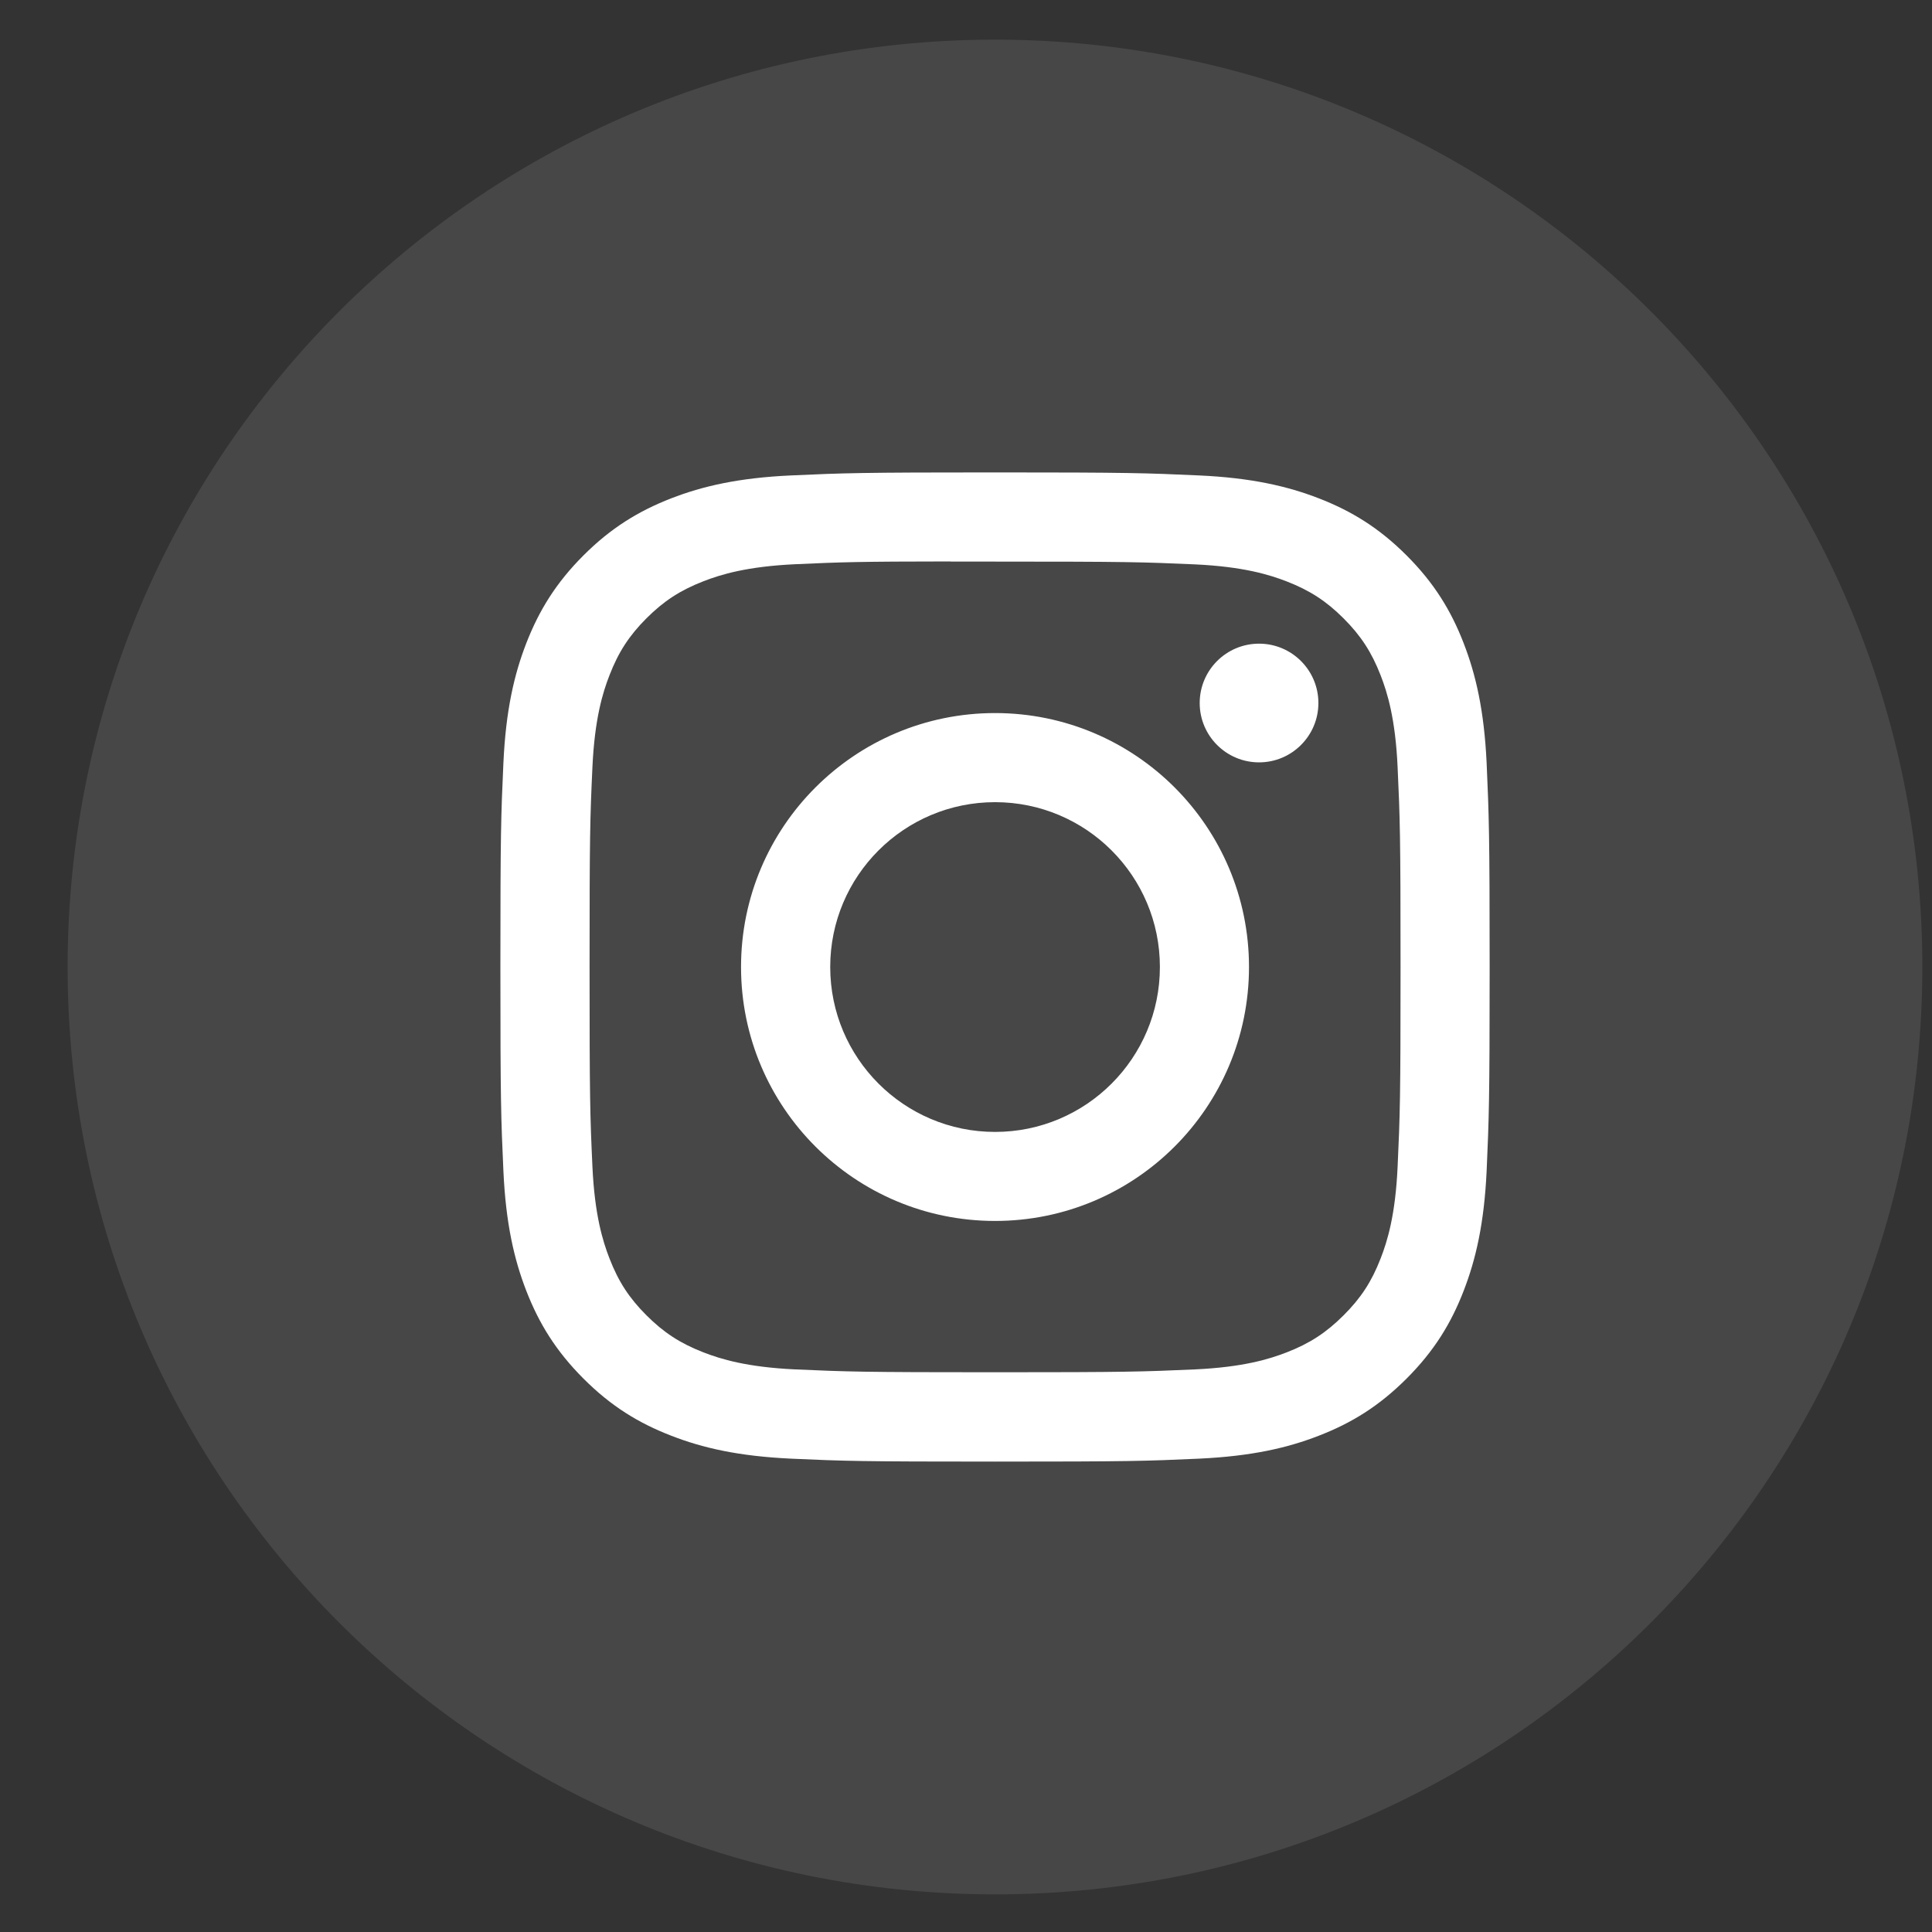 <?xml version="1.0" encoding="UTF-8"?> <svg xmlns="http://www.w3.org/2000/svg" width="25" height="25" viewBox="0 0 25 25" fill="none"><rect x="0" y="0" width="25" height="25" fill="#333333" stroke="none"/><path opacity="0.1" fill-rule="evenodd" clip-rule="evenodd" d="M0.875 12.513C0.875 5.886 6.248 0.513 12.876 0.513C19.503 0.513 24.875 5.886 24.875 12.513C24.875 19.141 19.503 24.513 12.876 24.513C6.248 24.513 0.875 19.141 0.875 12.513Z" fill="white" style="fill:white;fill-opacity:1;"></path><path fill-rule="evenodd" clip-rule="evenodd" d="M12.876 6.113C11.138 6.113 10.92 6.121 10.237 6.152C9.556 6.183 9.091 6.291 8.684 6.449C8.263 6.613 7.906 6.831 7.55 7.187C7.194 7.543 6.975 7.9 6.811 8.321C6.653 8.728 6.545 9.193 6.514 9.874C6.483 10.557 6.475 10.775 6.475 12.513C6.475 14.252 6.483 14.469 6.514 15.152C6.545 15.833 6.653 16.298 6.811 16.705C6.975 17.126 7.194 17.483 7.55 17.839C7.905 18.195 8.262 18.414 8.683 18.577C9.09 18.736 9.555 18.843 10.237 18.875C10.919 18.906 11.137 18.913 12.875 18.913C14.614 18.913 14.831 18.906 15.514 18.875C16.195 18.843 16.661 18.736 17.068 18.577C17.489 18.414 17.845 18.195 18.201 17.839C18.557 17.483 18.776 17.126 18.939 16.705C19.097 16.298 19.205 15.833 19.237 15.152C19.267 14.469 19.276 14.252 19.276 12.513C19.276 10.775 19.267 10.557 19.237 9.874C19.205 9.193 19.097 8.728 18.939 8.321C18.776 7.9 18.557 7.543 18.201 7.187C17.845 6.831 17.489 6.613 17.067 6.449C16.659 6.291 16.194 6.183 15.513 6.152C14.83 6.121 14.613 6.113 12.874 6.113H12.876ZM12.302 7.267C12.472 7.266 12.662 7.267 12.876 7.267C14.585 7.267 14.787 7.273 15.462 7.303C16.086 7.332 16.425 7.436 16.651 7.524C16.949 7.64 17.162 7.778 17.386 8.002C17.61 8.226 17.749 8.44 17.865 8.738C17.953 8.964 18.057 9.303 18.085 9.927C18.116 10.601 18.123 10.804 18.123 12.512C18.123 14.22 18.116 14.423 18.085 15.097C18.057 15.721 17.953 16.06 17.865 16.285C17.749 16.584 17.61 16.797 17.386 17.02C17.162 17.244 16.949 17.383 16.651 17.499C16.425 17.587 16.086 17.691 15.462 17.72C14.787 17.75 14.585 17.757 12.876 17.757C11.167 17.757 10.965 17.75 10.29 17.72C9.666 17.691 9.327 17.587 9.101 17.499C8.803 17.383 8.589 17.244 8.365 17.02C8.141 16.796 8.003 16.584 7.887 16.285C7.799 16.059 7.695 15.721 7.666 15.097C7.635 14.422 7.629 14.219 7.629 12.51C7.629 10.801 7.635 10.6 7.666 9.925C7.695 9.301 7.799 8.962 7.887 8.737C8.003 8.438 8.141 8.225 8.365 8.001C8.589 7.777 8.803 7.638 9.101 7.522C9.327 7.434 9.666 7.33 10.29 7.301C10.88 7.274 11.109 7.266 12.302 7.265V7.267ZM16.292 8.329C15.868 8.329 15.524 8.673 15.524 9.097C15.524 9.521 15.868 9.865 16.292 9.865C16.716 9.865 17.06 9.521 17.06 9.097C17.06 8.673 16.716 8.329 16.292 8.329ZM12.876 9.227C11.061 9.227 9.589 10.698 9.589 12.513C9.589 14.328 11.061 15.799 12.876 15.799C14.691 15.799 16.162 14.328 16.162 12.513C16.162 10.698 14.691 9.227 12.876 9.227ZM12.876 10.38C14.054 10.38 15.009 11.335 15.009 12.513C15.009 13.691 14.054 14.647 12.876 14.647C11.698 14.647 10.743 13.691 10.743 12.513C10.743 11.335 11.698 10.38 12.876 10.38Z" fill="white" style="fill:white;fill-opacity:1;"></path></svg> 